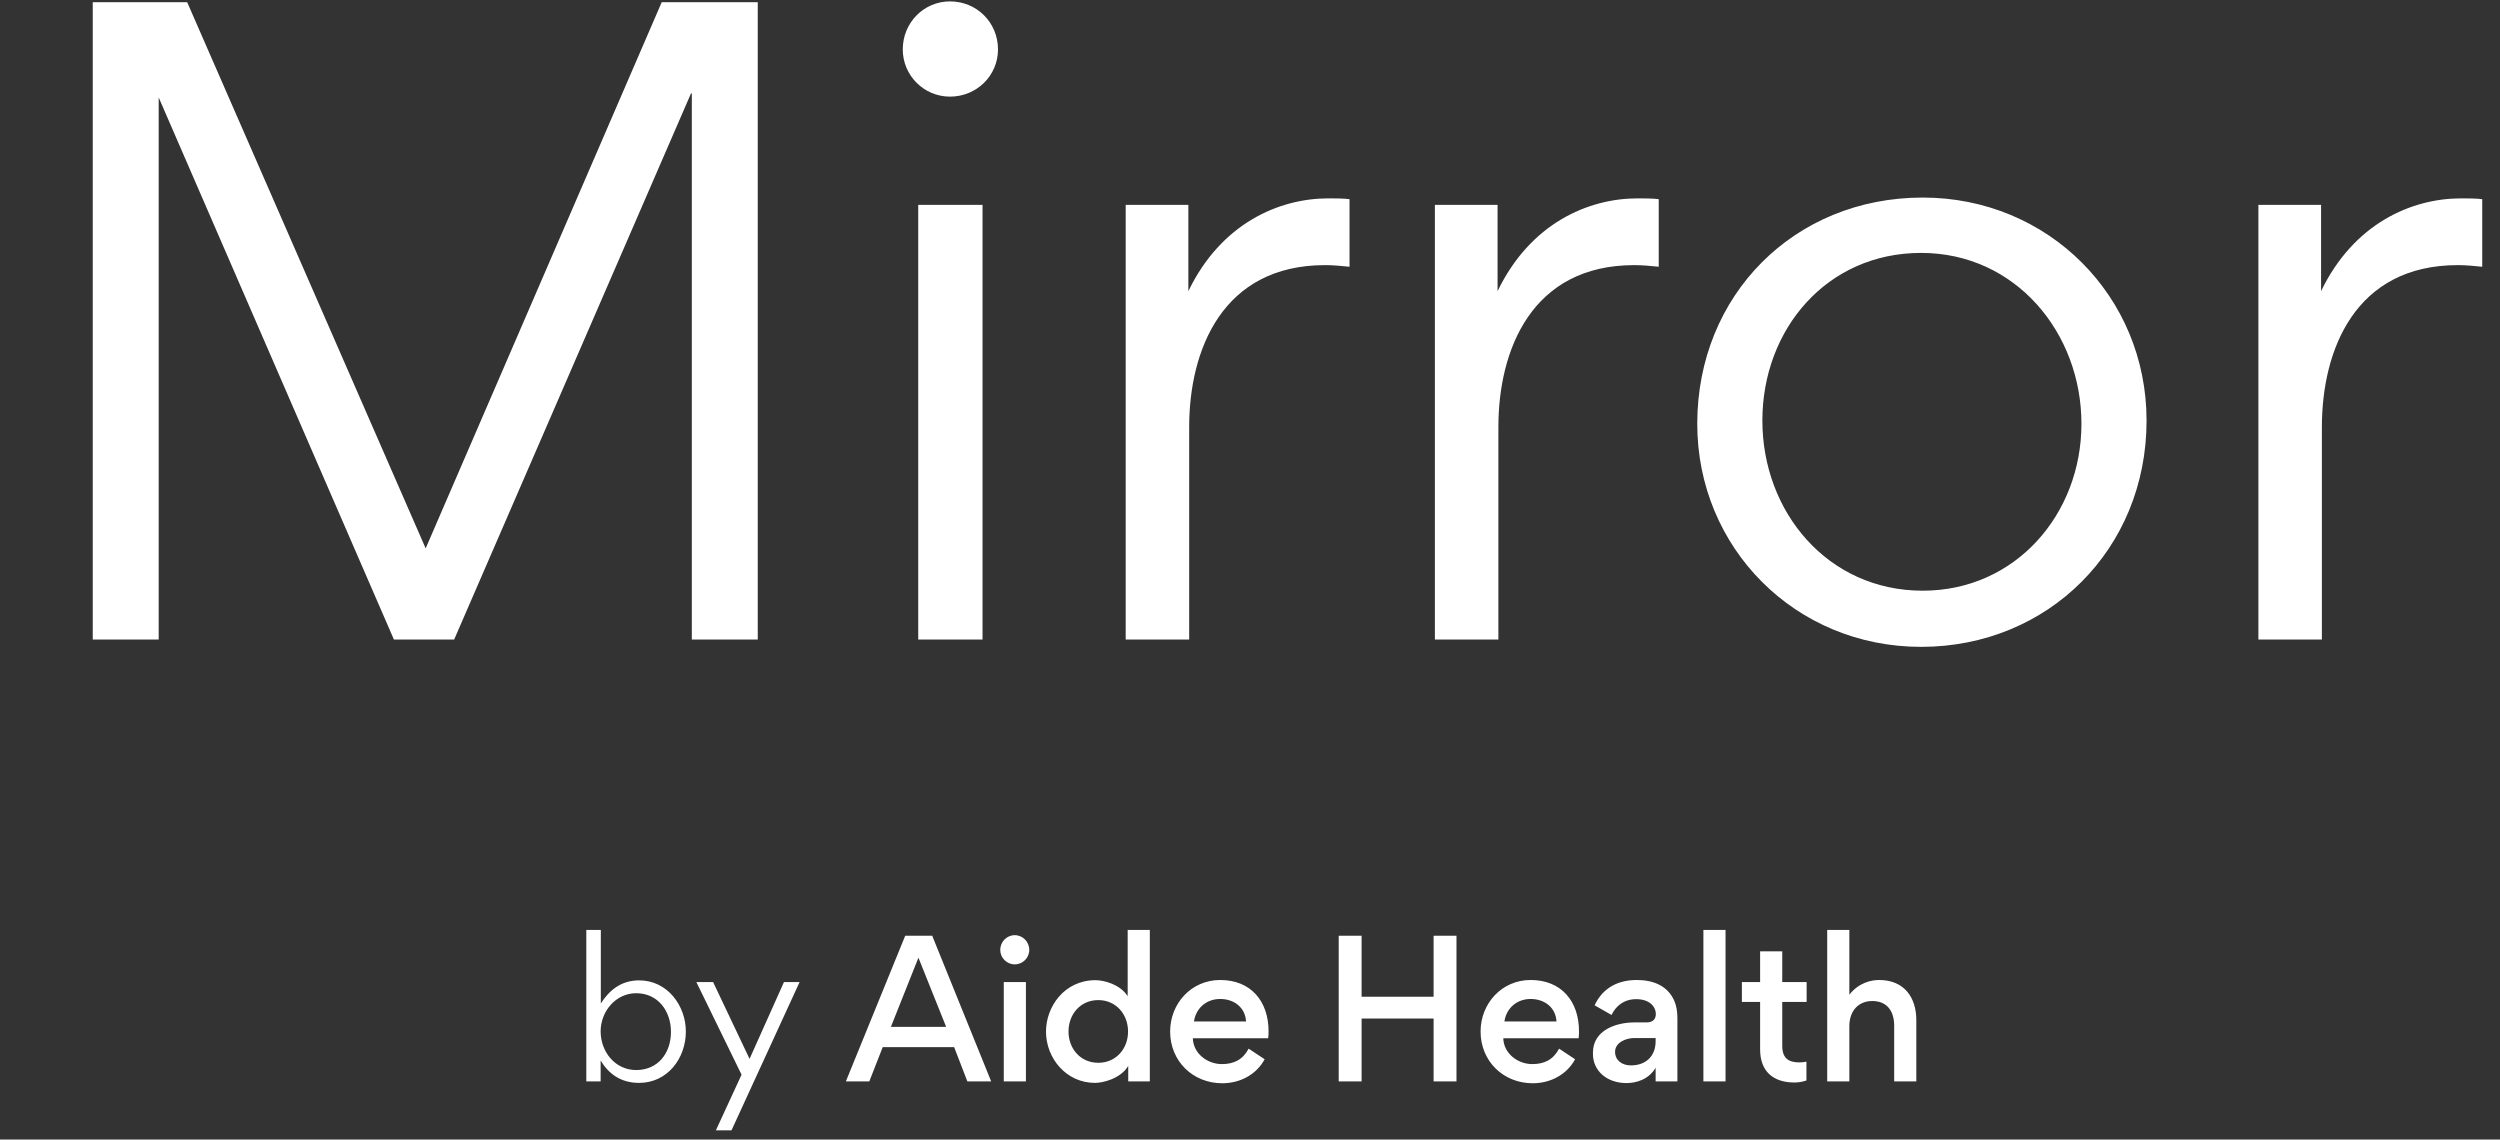 <svg width="215" height="98" viewBox="0 0 215 98" fill="none" xmlns="http://www.w3.org/2000/svg">
<rect x="0" y="0" width="215" height="98" fill="#333333" stroke="none"/>
<path d="M59.497 55V8.03H59.427L39.057 55H33.877L13.647 8.38V55H7.977V0.19H16.097L36.607 47.16L56.907 0.19H65.167V55H59.497ZM77.638 4.25C77.638 1.94 79.458 0.12 81.698 0.12C84.008 0.12 85.828 1.94 85.828 4.25C85.828 6.49 84.008 8.31 81.698 8.31C79.458 8.31 77.638 6.49 77.638 4.25ZM84.498 55H78.968V17.62H84.498V55ZM102.199 17.62V25.04C104.999 19.23 109.969 17.06 114.239 17.06C114.589 17.06 115.639 17.06 116.059 17.13V22.94C115.359 22.87 114.659 22.8 113.959 22.8C105.139 22.8 102.269 30.08 102.269 36.73V55H96.809V17.62H102.199ZM128.791 17.62V25.04C131.591 19.23 136.561 17.06 140.831 17.06C141.181 17.06 142.231 17.06 142.651 17.13V22.94C141.951 22.87 141.251 22.8 140.551 22.8C131.731 22.8 128.861 30.08 128.861 36.73V55H123.401V17.62H128.791ZM165.214 55.63C154.364 55.63 145.964 47.09 145.964 36.45C145.964 25.39 154.294 16.99 165.354 16.99C176.134 16.99 184.604 25.46 184.604 36.17C184.604 47.23 176.134 55.63 165.214 55.63ZM165.354 50.8C173.334 50.8 179.004 44.22 179.004 36.45C179.004 28.61 173.334 21.75 165.214 21.75C157.094 21.75 151.564 28.33 151.564 36.17C151.564 44.01 157.164 50.8 165.354 50.8ZM199.612 17.62V25.04C202.412 19.23 207.382 17.06 211.652 17.06C212.002 17.06 213.052 17.06 213.472 17.13V22.94C212.772 22.87 212.072 22.8 211.372 22.8C202.552 22.8 199.682 30.08 199.682 36.73V55H194.222V17.62H199.612Z" fill="white"/>
<path d="M58.983 88.712C58.983 91.016 57.399 93.128 54.967 93.128C53.351 93.128 52.343 92.328 51.655 91.208V93H50.423V79.976H51.671V86.296C52.375 85.208 53.367 84.312 54.967 84.312C57.399 84.312 58.983 86.488 58.983 88.712ZM54.711 92.024C56.599 92.024 57.703 90.552 57.703 88.744C57.703 86.968 56.599 85.416 54.711 85.416C52.951 85.416 51.655 86.984 51.655 88.696C51.655 90.456 52.903 92.024 54.711 92.024ZM59.886 84.456H61.326L64.462 91.064L67.422 84.456H68.766L62.91 97.208H61.566L63.774 92.424L59.886 84.456ZM77.849 80.472H80.169L85.241 93H83.193L82.057 90.056H75.913L74.761 93H72.745L77.849 80.472ZM76.617 88.312H81.369L78.985 82.36L76.617 88.312ZM86.021 81.688C86.021 82.376 86.581 82.936 87.269 82.936C87.957 82.936 88.517 82.376 88.517 81.688C88.517 81 87.957 80.424 87.269 80.424C86.581 80.424 86.021 81 86.021 81.688ZM88.229 84.456V93H86.325V84.456H88.229ZM89.956 88.712C89.956 86.568 91.54 84.296 94.212 84.296C94.964 84.296 96.34 84.664 96.98 85.672V79.976H98.884V93H97.028V91.672C96.356 92.776 94.852 93.128 94.164 93.128C91.7 93.128 89.956 91.016 89.956 88.712ZM97.012 88.712C97.012 87.24 95.988 86.008 94.452 86.008C92.9 86.008 91.892 87.24 91.892 88.712C91.892 90.184 92.916 91.4 94.452 91.4C95.988 91.4 97.012 90.184 97.012 88.712ZM109.064 89.288H102.584C102.616 90.6 103.832 91.512 105.08 91.512C106.12 91.512 106.888 91.128 107.384 90.184L108.76 91.096C108.024 92.456 106.6 93.16 105.112 93.16C102.584 93.16 100.632 91.256 100.632 88.712C100.632 86.296 102.456 84.28 104.936 84.28C107.592 84.28 109.096 86.12 109.096 88.696C109.096 88.776 109.096 89.08 109.064 89.288ZM104.936 85.912C103.768 85.912 102.856 86.68 102.68 87.848H107.16C107.096 86.632 106.12 85.912 104.936 85.912ZM115.129 80.472H117.097V85.72H123.289V80.472H125.257V93H123.289V87.592H117.097V93H115.129V80.472ZM135.762 89.288H129.282C129.314 90.6 130.53 91.512 131.778 91.512C132.818 91.512 133.586 91.128 134.082 90.184L135.458 91.096C134.722 92.456 133.298 93.16 131.81 93.16C129.282 93.16 127.33 91.256 127.33 88.712C127.33 86.296 129.154 84.28 131.634 84.28C134.29 84.28 135.794 86.12 135.794 88.696C135.794 88.776 135.794 89.08 135.762 89.288ZM131.634 85.912C130.466 85.912 129.554 86.68 129.378 87.848H133.858C133.794 86.632 132.818 85.912 131.634 85.912ZM142.4 87.208C142.4 86.552 141.84 85.928 140.72 85.928C139.648 85.928 138.96 86.52 138.592 87.288L137.136 86.456C137.68 85.288 138.768 84.28 140.768 84.28C142.208 84.28 143.408 84.792 143.968 86.024C144.176 86.488 144.256 86.984 144.256 87.56V93H142.384V91.832C141.76 92.872 140.672 93.144 139.872 93.144C138.208 93.144 136.992 92.104 136.992 90.632V90.536C136.992 88.552 139.056 87.928 140.544 87.928H141.6C142.176 87.928 142.4 87.624 142.4 87.208ZM142.384 89.272H140.544C139.824 89.272 138.896 89.656 138.896 90.456C138.896 91.16 139.456 91.624 140.256 91.624C141.552 91.624 142.384 90.824 142.384 89.544V89.272ZM146.492 79.976H148.396V93H146.492V79.976ZM153.274 86.168V89.944C153.274 91 153.802 91.368 154.746 91.368C154.922 91.368 155.114 91.352 155.354 91.304V92.92C155.018 93.048 154.57 93.096 154.33 93.096C152.49 93.096 151.37 92.136 151.37 90.248V86.168H149.802V84.456H151.37V81.816H153.274V84.456H155.37V86.168H153.274ZM162.9 93V88.216C162.9 87 162.324 86.088 161.012 86.088C159.812 86.088 159.044 86.952 159.044 88.248V93H157.14V79.976H159.044V85.544C159.86 84.504 160.932 84.28 161.604 84.28C163.78 84.28 164.804 85.8 164.804 87.736V93H162.9Z" fill="white"/>
</svg>

